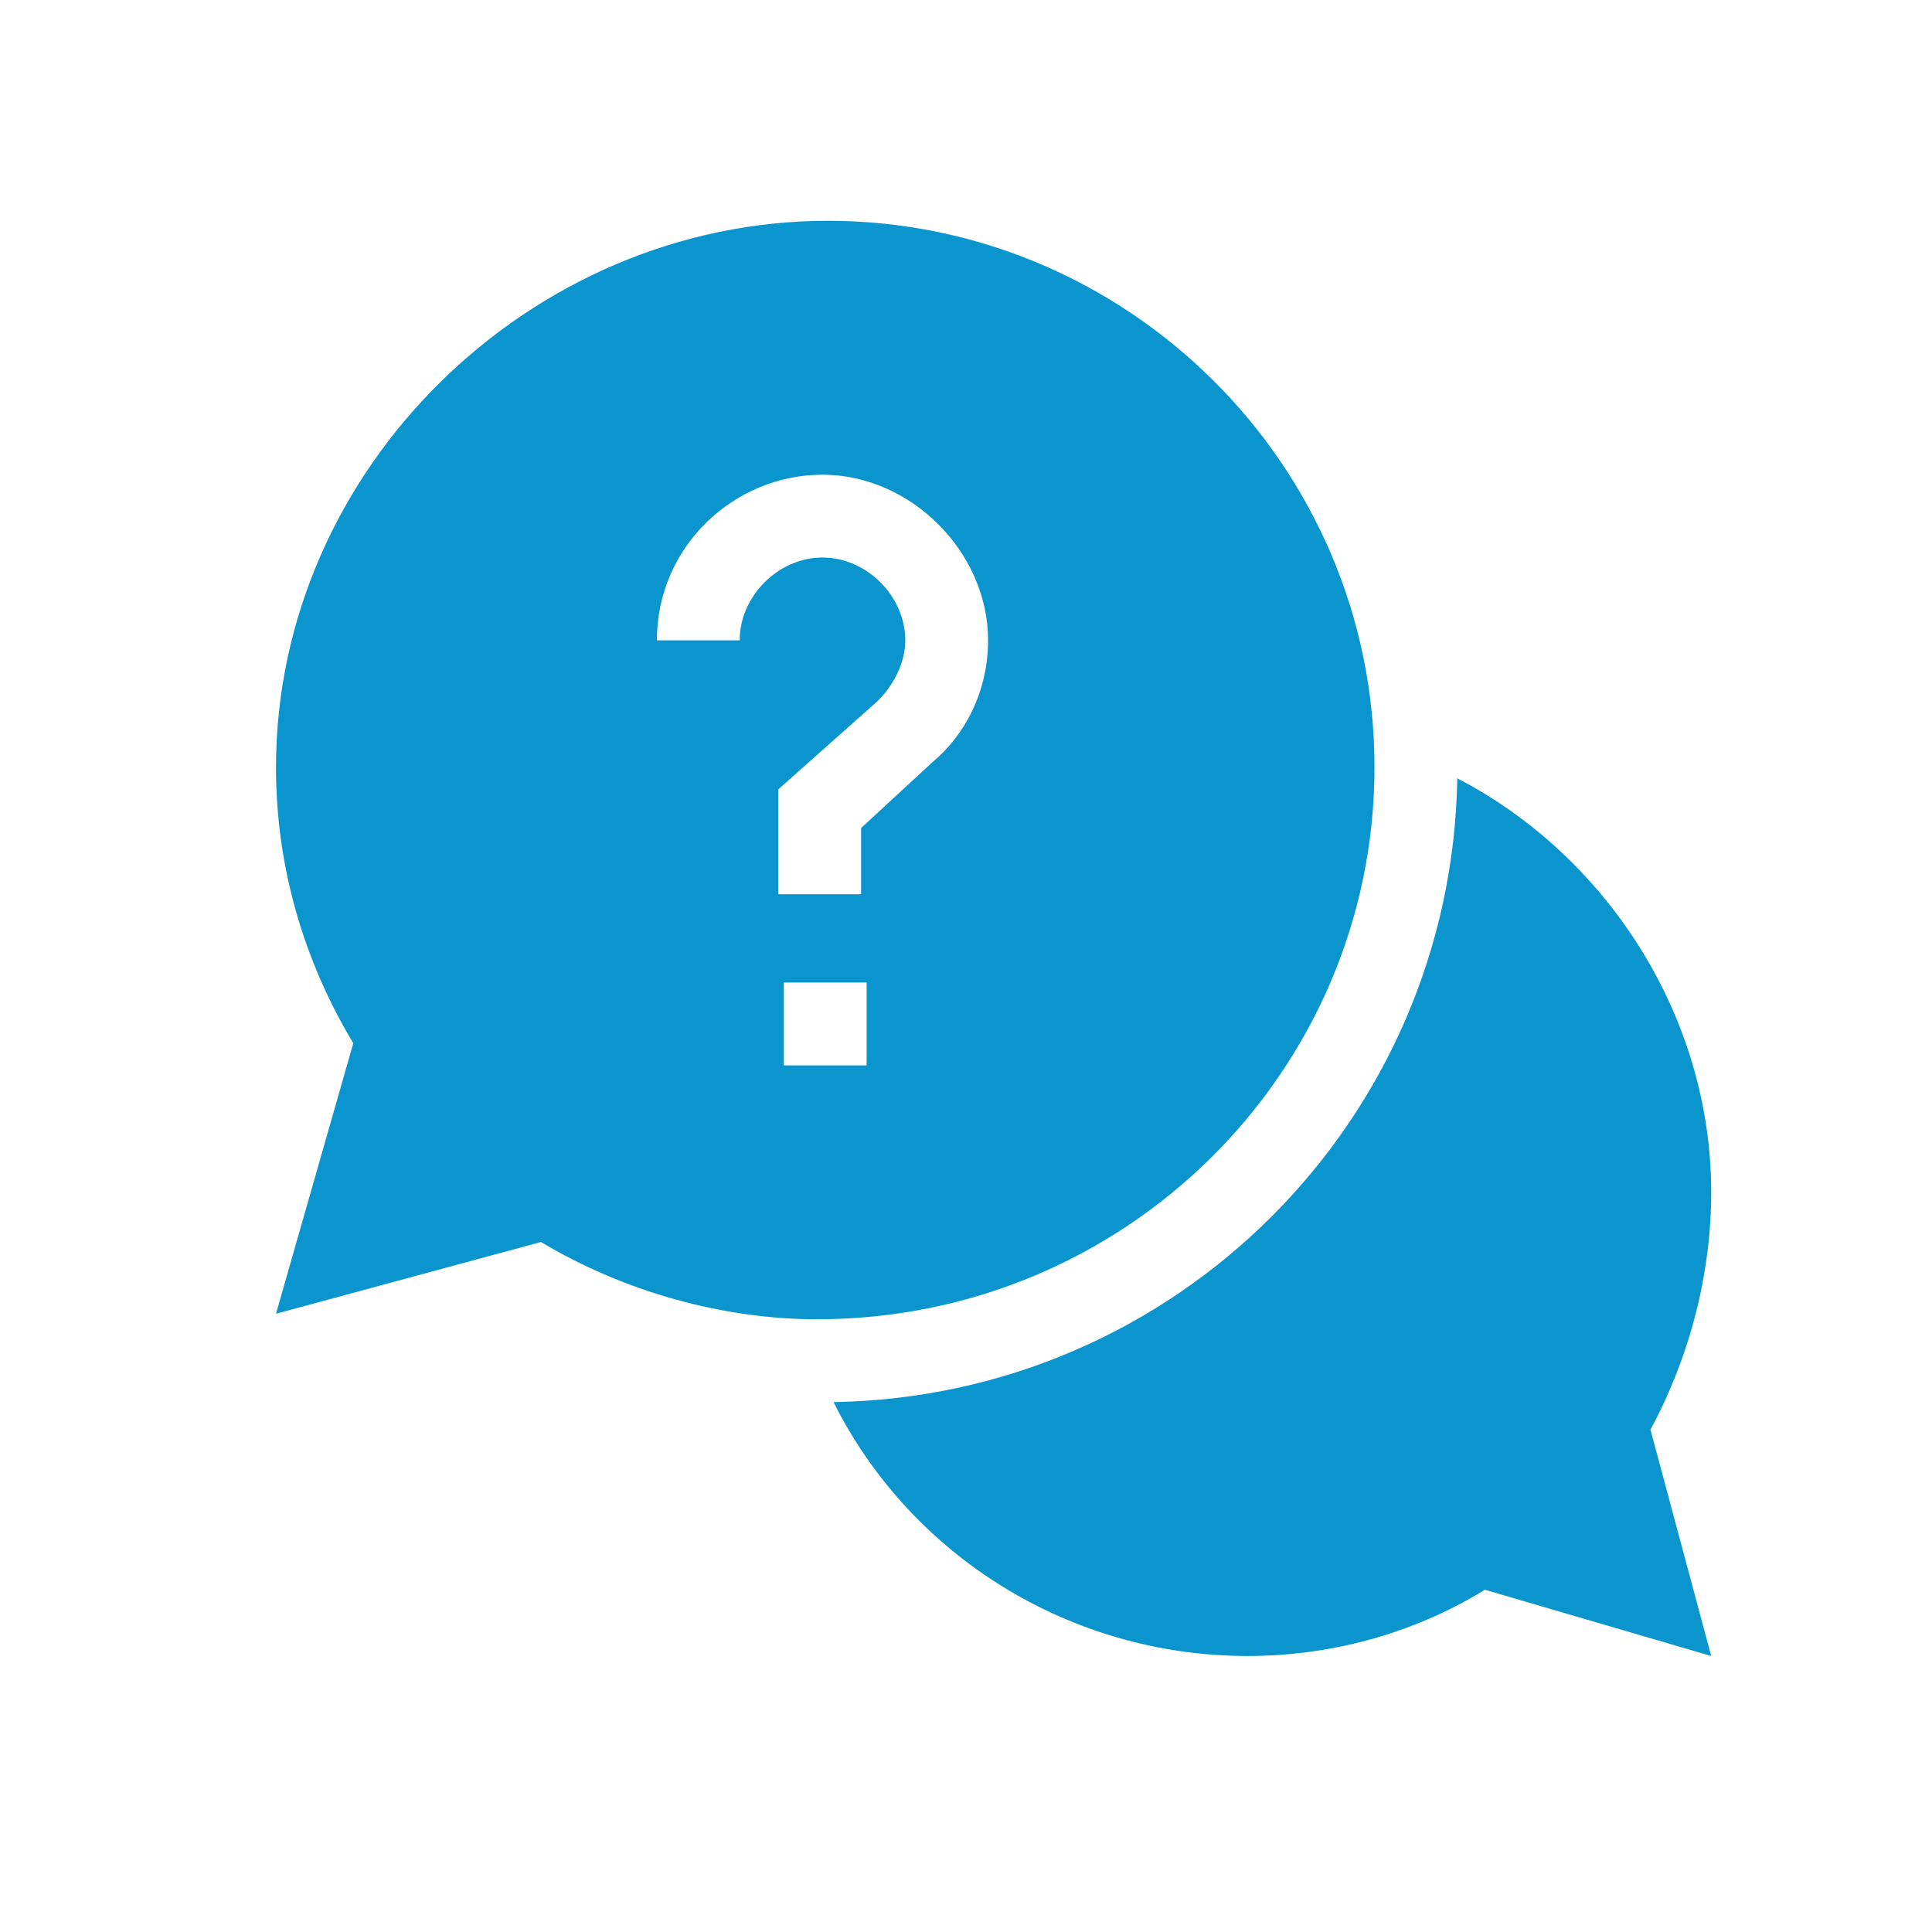 <?xml version="1.0" encoding="utf-8"?>
<!-- Generator: Adobe Illustrator 21.1.0, SVG Export Plug-In . SVG Version: 6.00 Build 0)  -->
<svg version="1.1" id="Layer_1" xmlns="http://www.w3.org/2000/svg" xmlns:xlink="http://www.w3.org/1999/xlink" x="0px" y="0px"
	 width="35px" height="35px" viewBox="0 0 35 35" style="enable-background:new 0 0 35 35;" xml:space="preserve">
<style type="text/css">
	.st0{fill:#0b95ce;}
</style>
<path class="st0" d="M31,21.6c0-3.2-1.9-6.1-4.6-7.5c-0.1,6.2-5.1,11.2-11.3,11.3c1.4,2.8,4.3,4.6,7.5,4.6c1.5,0,3-0.4,4.3-1.2
	L31,30l-1.1-4.1C30.6,24.6,31,23.1,31,21.6L31,21.6z M31,21.6"/>
<path class="st0" d="M24.9,13.9c0-5.5-4.5-9.9-9.9-9.9S5,8.5,5,13.9c0,1.8,0.5,3.5,1.4,5L5,23.8l4.8-1.3c1.5,0.9,3.3,1.4,5,1.4
	C20.4,23.9,24.9,19.4,24.9,13.9L24.9,13.9z M13.4,11.6h-1.5c0-1.7,1.4-3,3-3s3,1.4,3,3c0,0.9-0.4,1.7-1,2.2l-1.3,1.2v1.2h-1.5v-1.9
	l1.8-1.6c0.3-0.3,0.5-0.7,0.5-1.1c0-0.8-0.7-1.5-1.5-1.5C14.1,10.1,13.4,10.8,13.4,11.6L13.4,11.6z M14.2,17.8h1.5v1.5h-1.5V17.8z
	 M14.2,17.8"/>
</svg>
